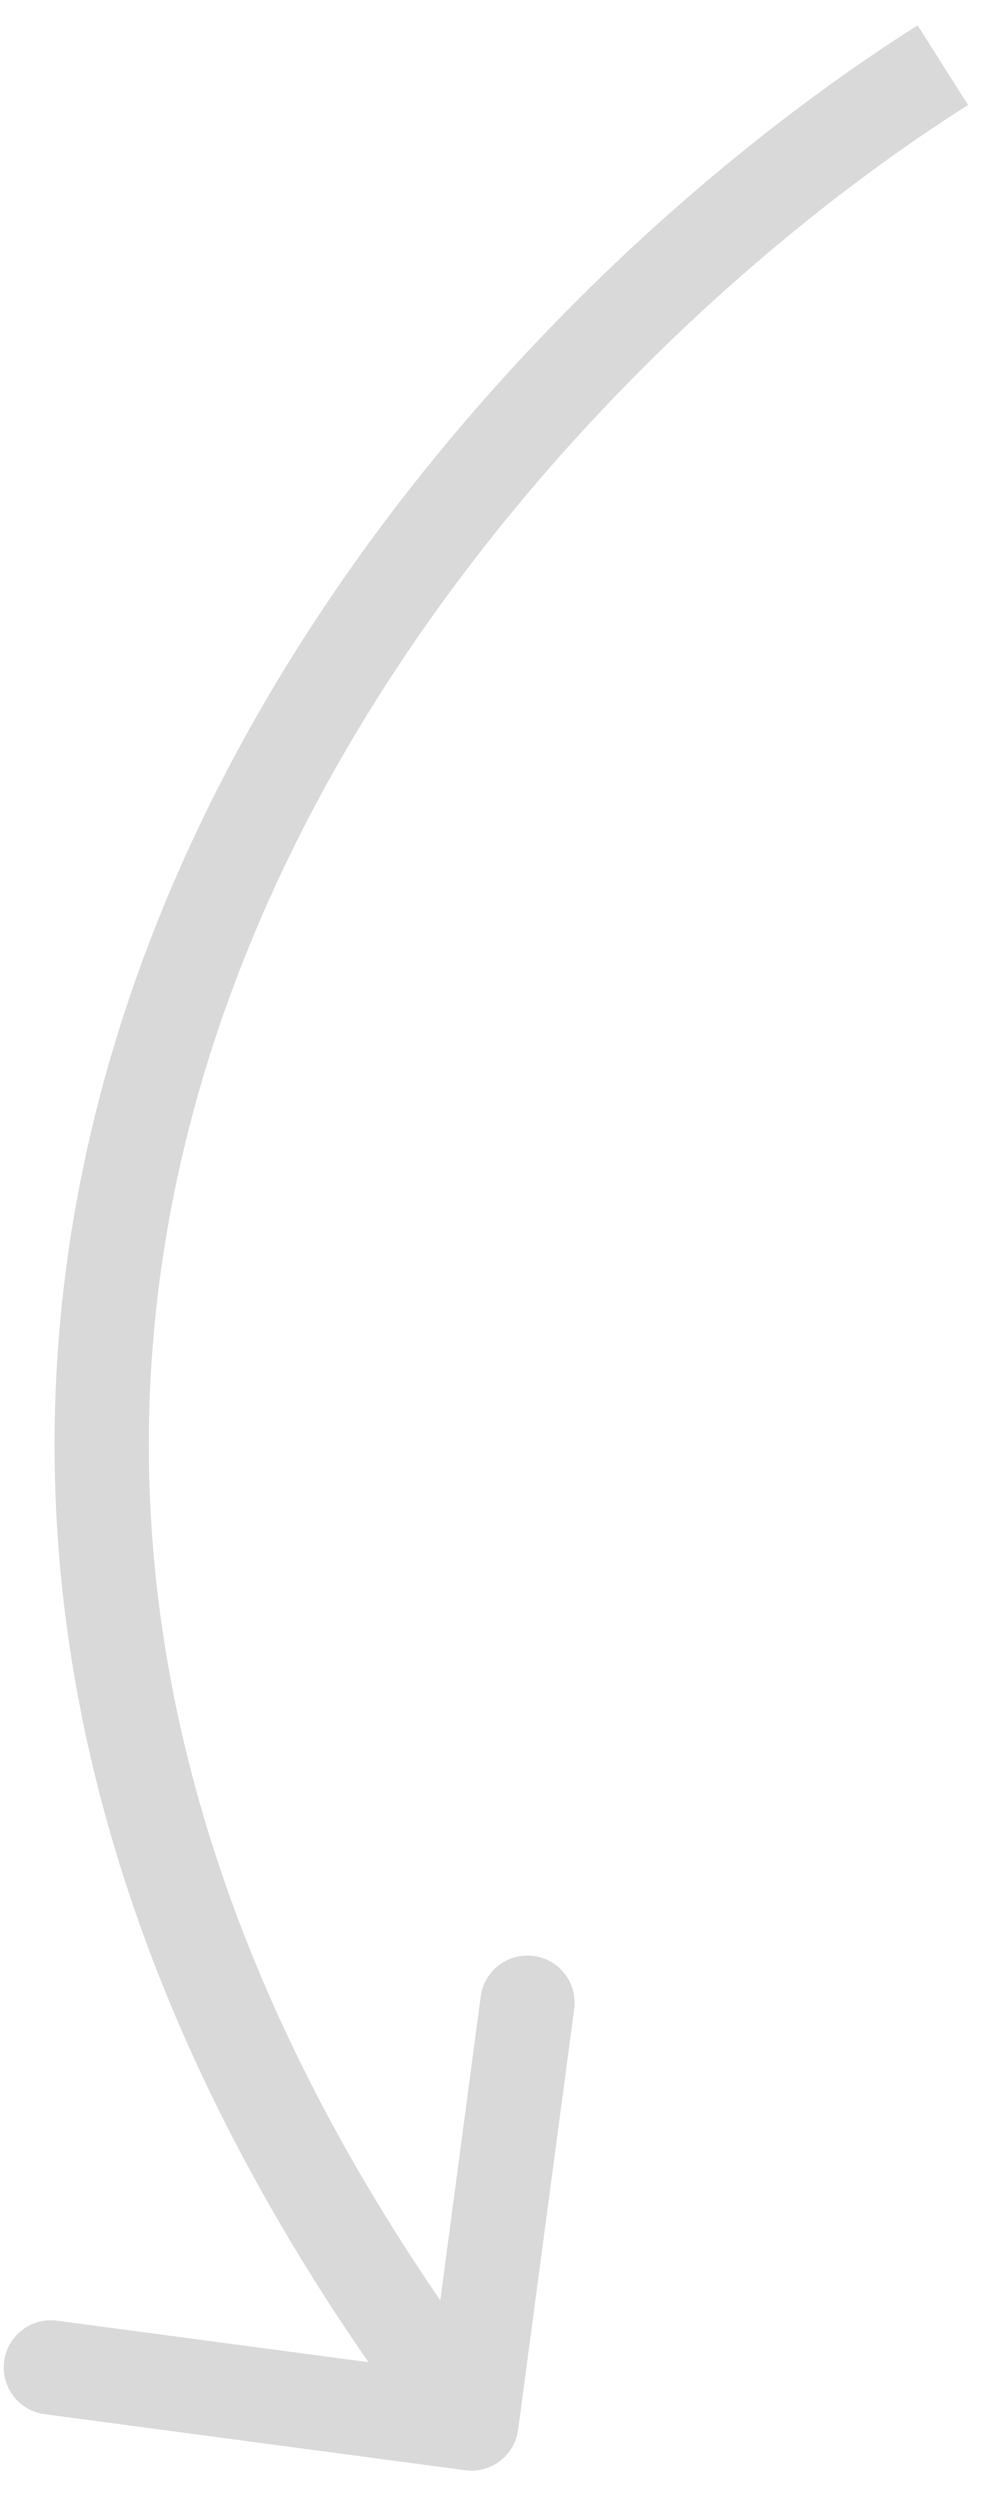 <?xml version="1.0" encoding="UTF-8"?> <svg xmlns="http://www.w3.org/2000/svg" width="21" height="53" viewBox="0 0 21 53" fill="none"> <path d="M10.991 51.514C10.918 52.062 10.415 52.446 9.868 52.373L0.947 51.184C0.399 51.112 0.015 50.609 0.088 50.061C0.161 49.514 0.663 49.129 1.211 49.202L9.141 50.259L10.197 42.329C10.27 41.781 10.773 41.397 11.321 41.47C11.868 41.542 12.253 42.045 12.18 42.593L10.991 51.514ZM20.535 2.227C15.242 5.576 8.413 12.04 5.115 20.488C1.847 28.86 2.001 39.278 10.794 50.774L9.206 51.989C-0.008 39.943 -0.272 28.789 3.252 19.761C6.747 10.809 13.922 4.045 19.465 0.537L20.535 2.227Z" fill="#D9D9D9"></path> </svg> 